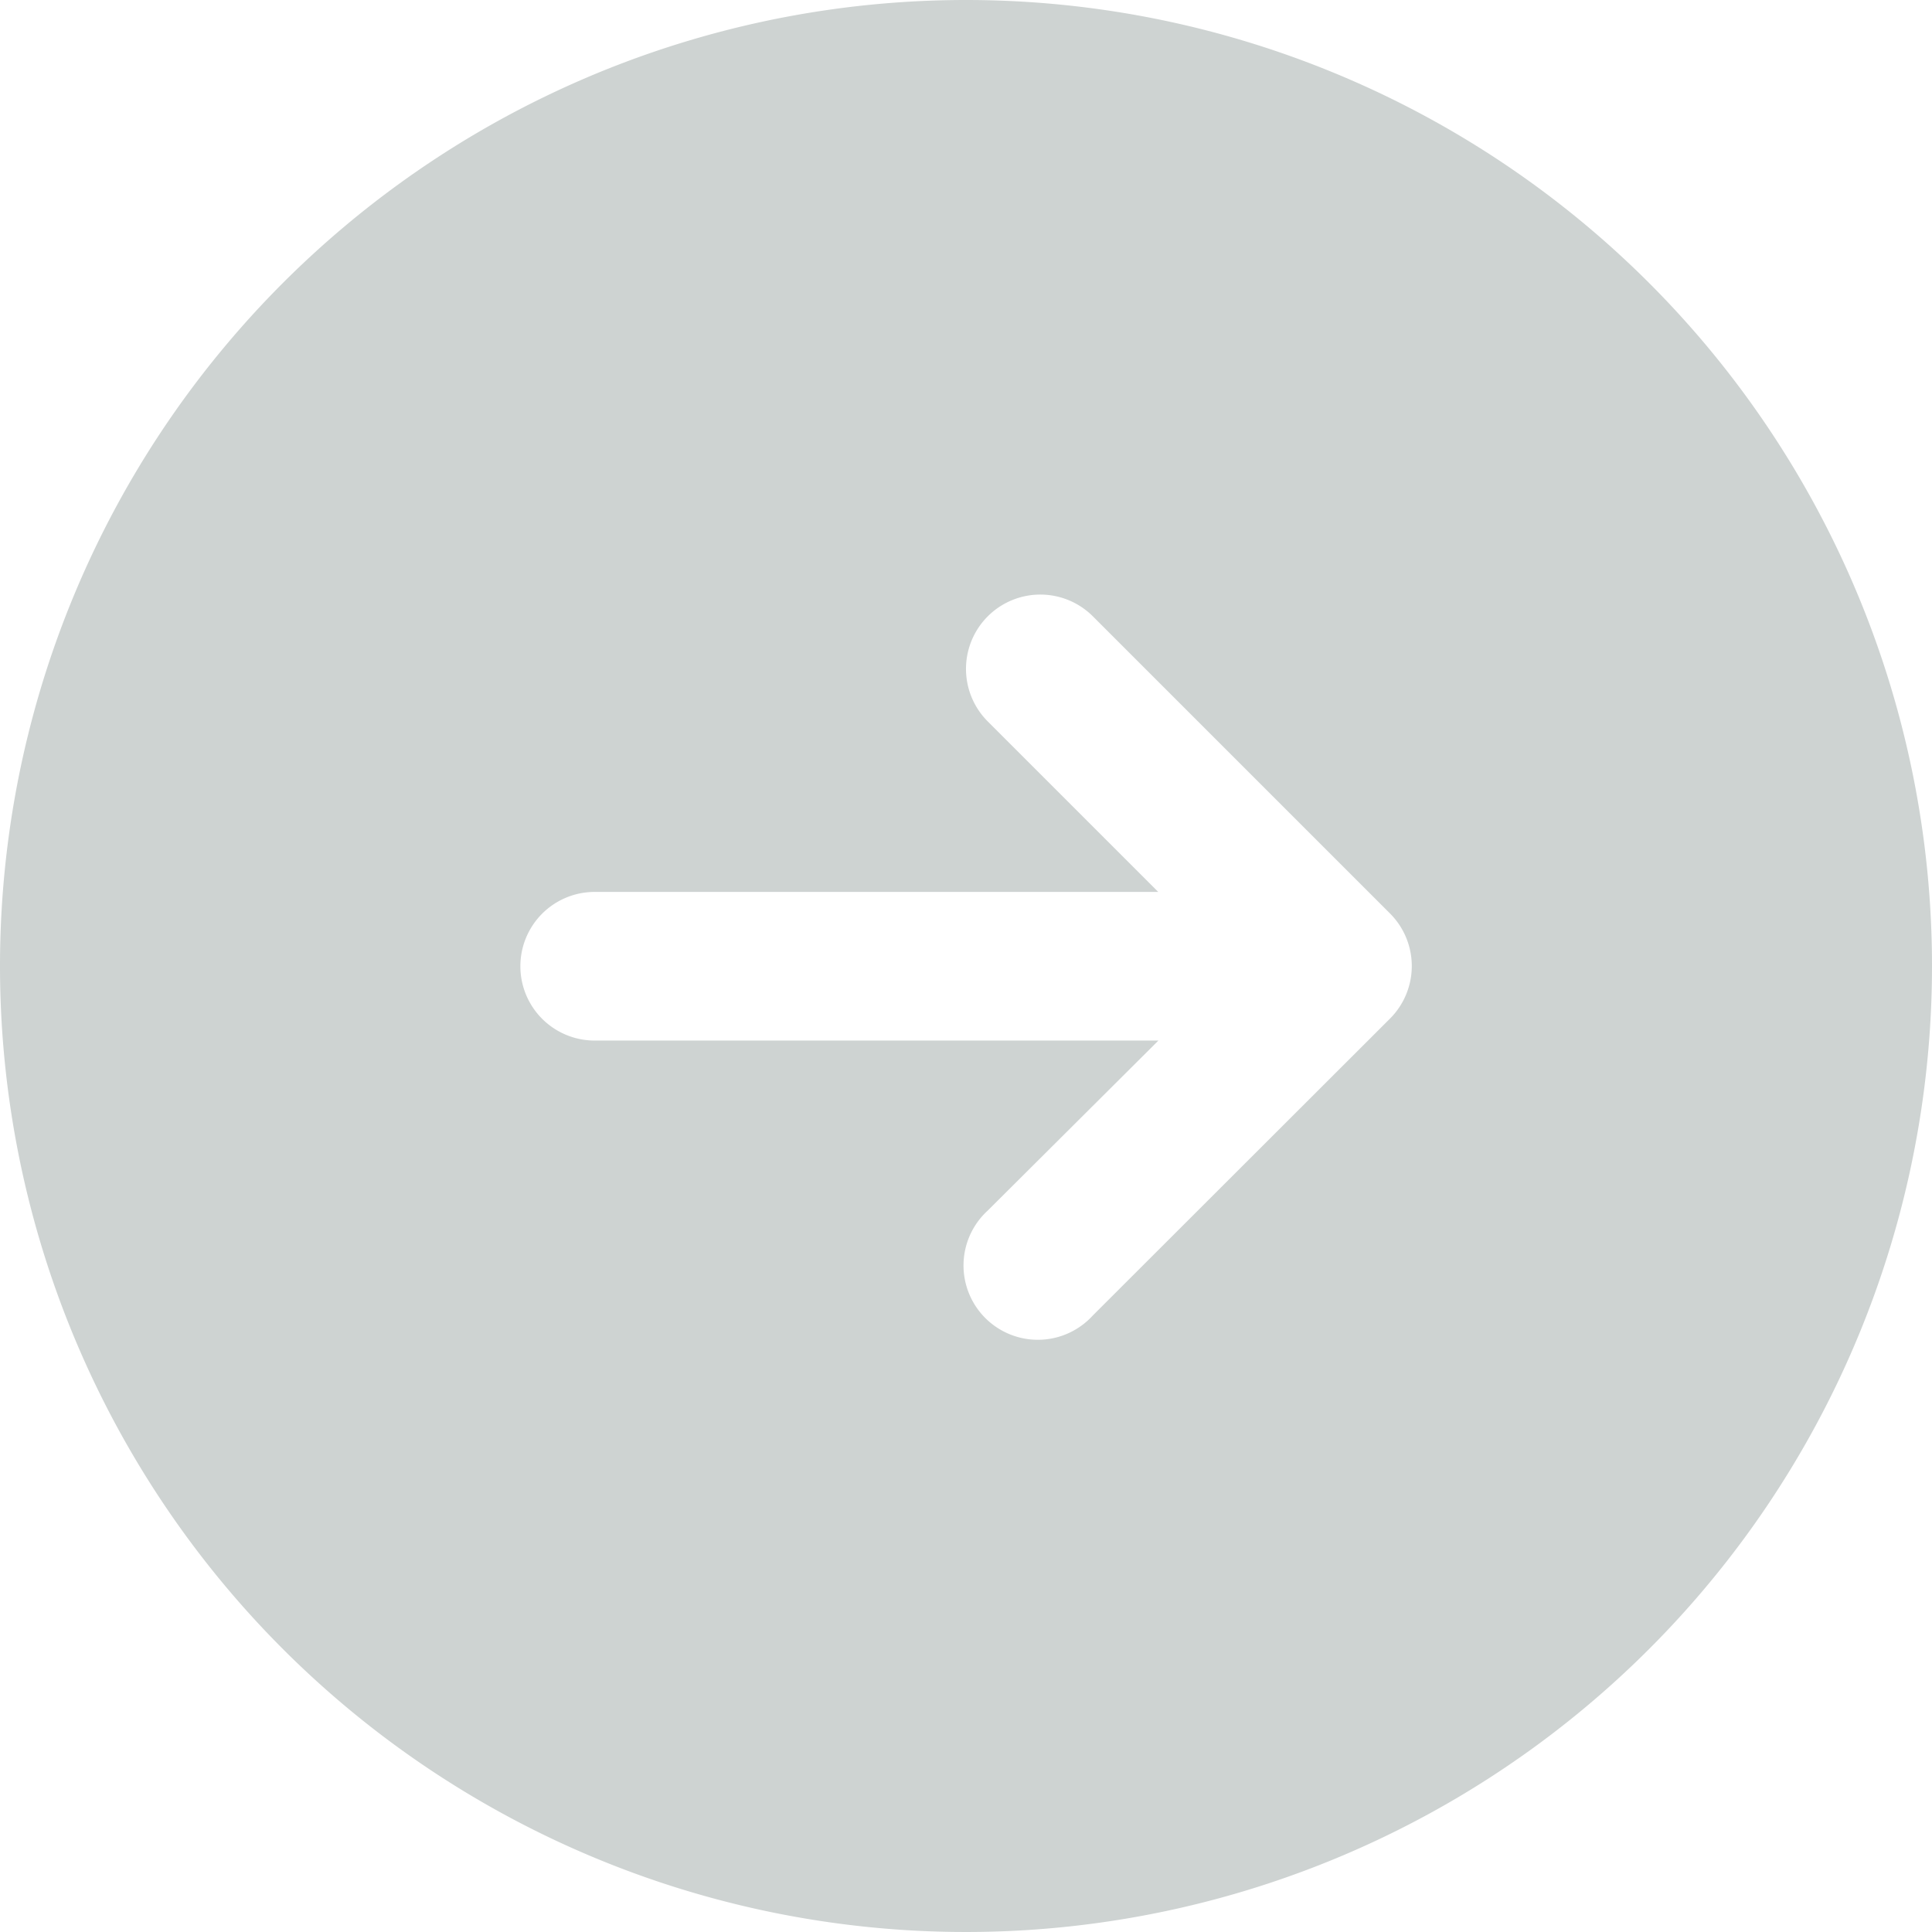 <svg xmlns="http://www.w3.org/2000/svg" width="32" height="32" viewBox="0 0 32 32"><path id="Pfad_26" data-name="Pfad 26" d="M18.25,2.25a16,16,0,1,0,16,16A16,16,0,0,0,18.25,2.25Zm7.024,16.87a1.231,1.231,0,0,0,0-1.739l-4.923-4.923A1.231,1.231,0,1,0,18.611,14.2l2.823,2.823H12.1a1.231,1.231,0,0,0,0,2.462h9.337L18.611,22.3a1.231,1.231,0,1,0,1.739,1.739Z" transform="translate(-2.25 -2.25)" fill="#ced3d2" fill-rule="evenodd"></path></svg>
